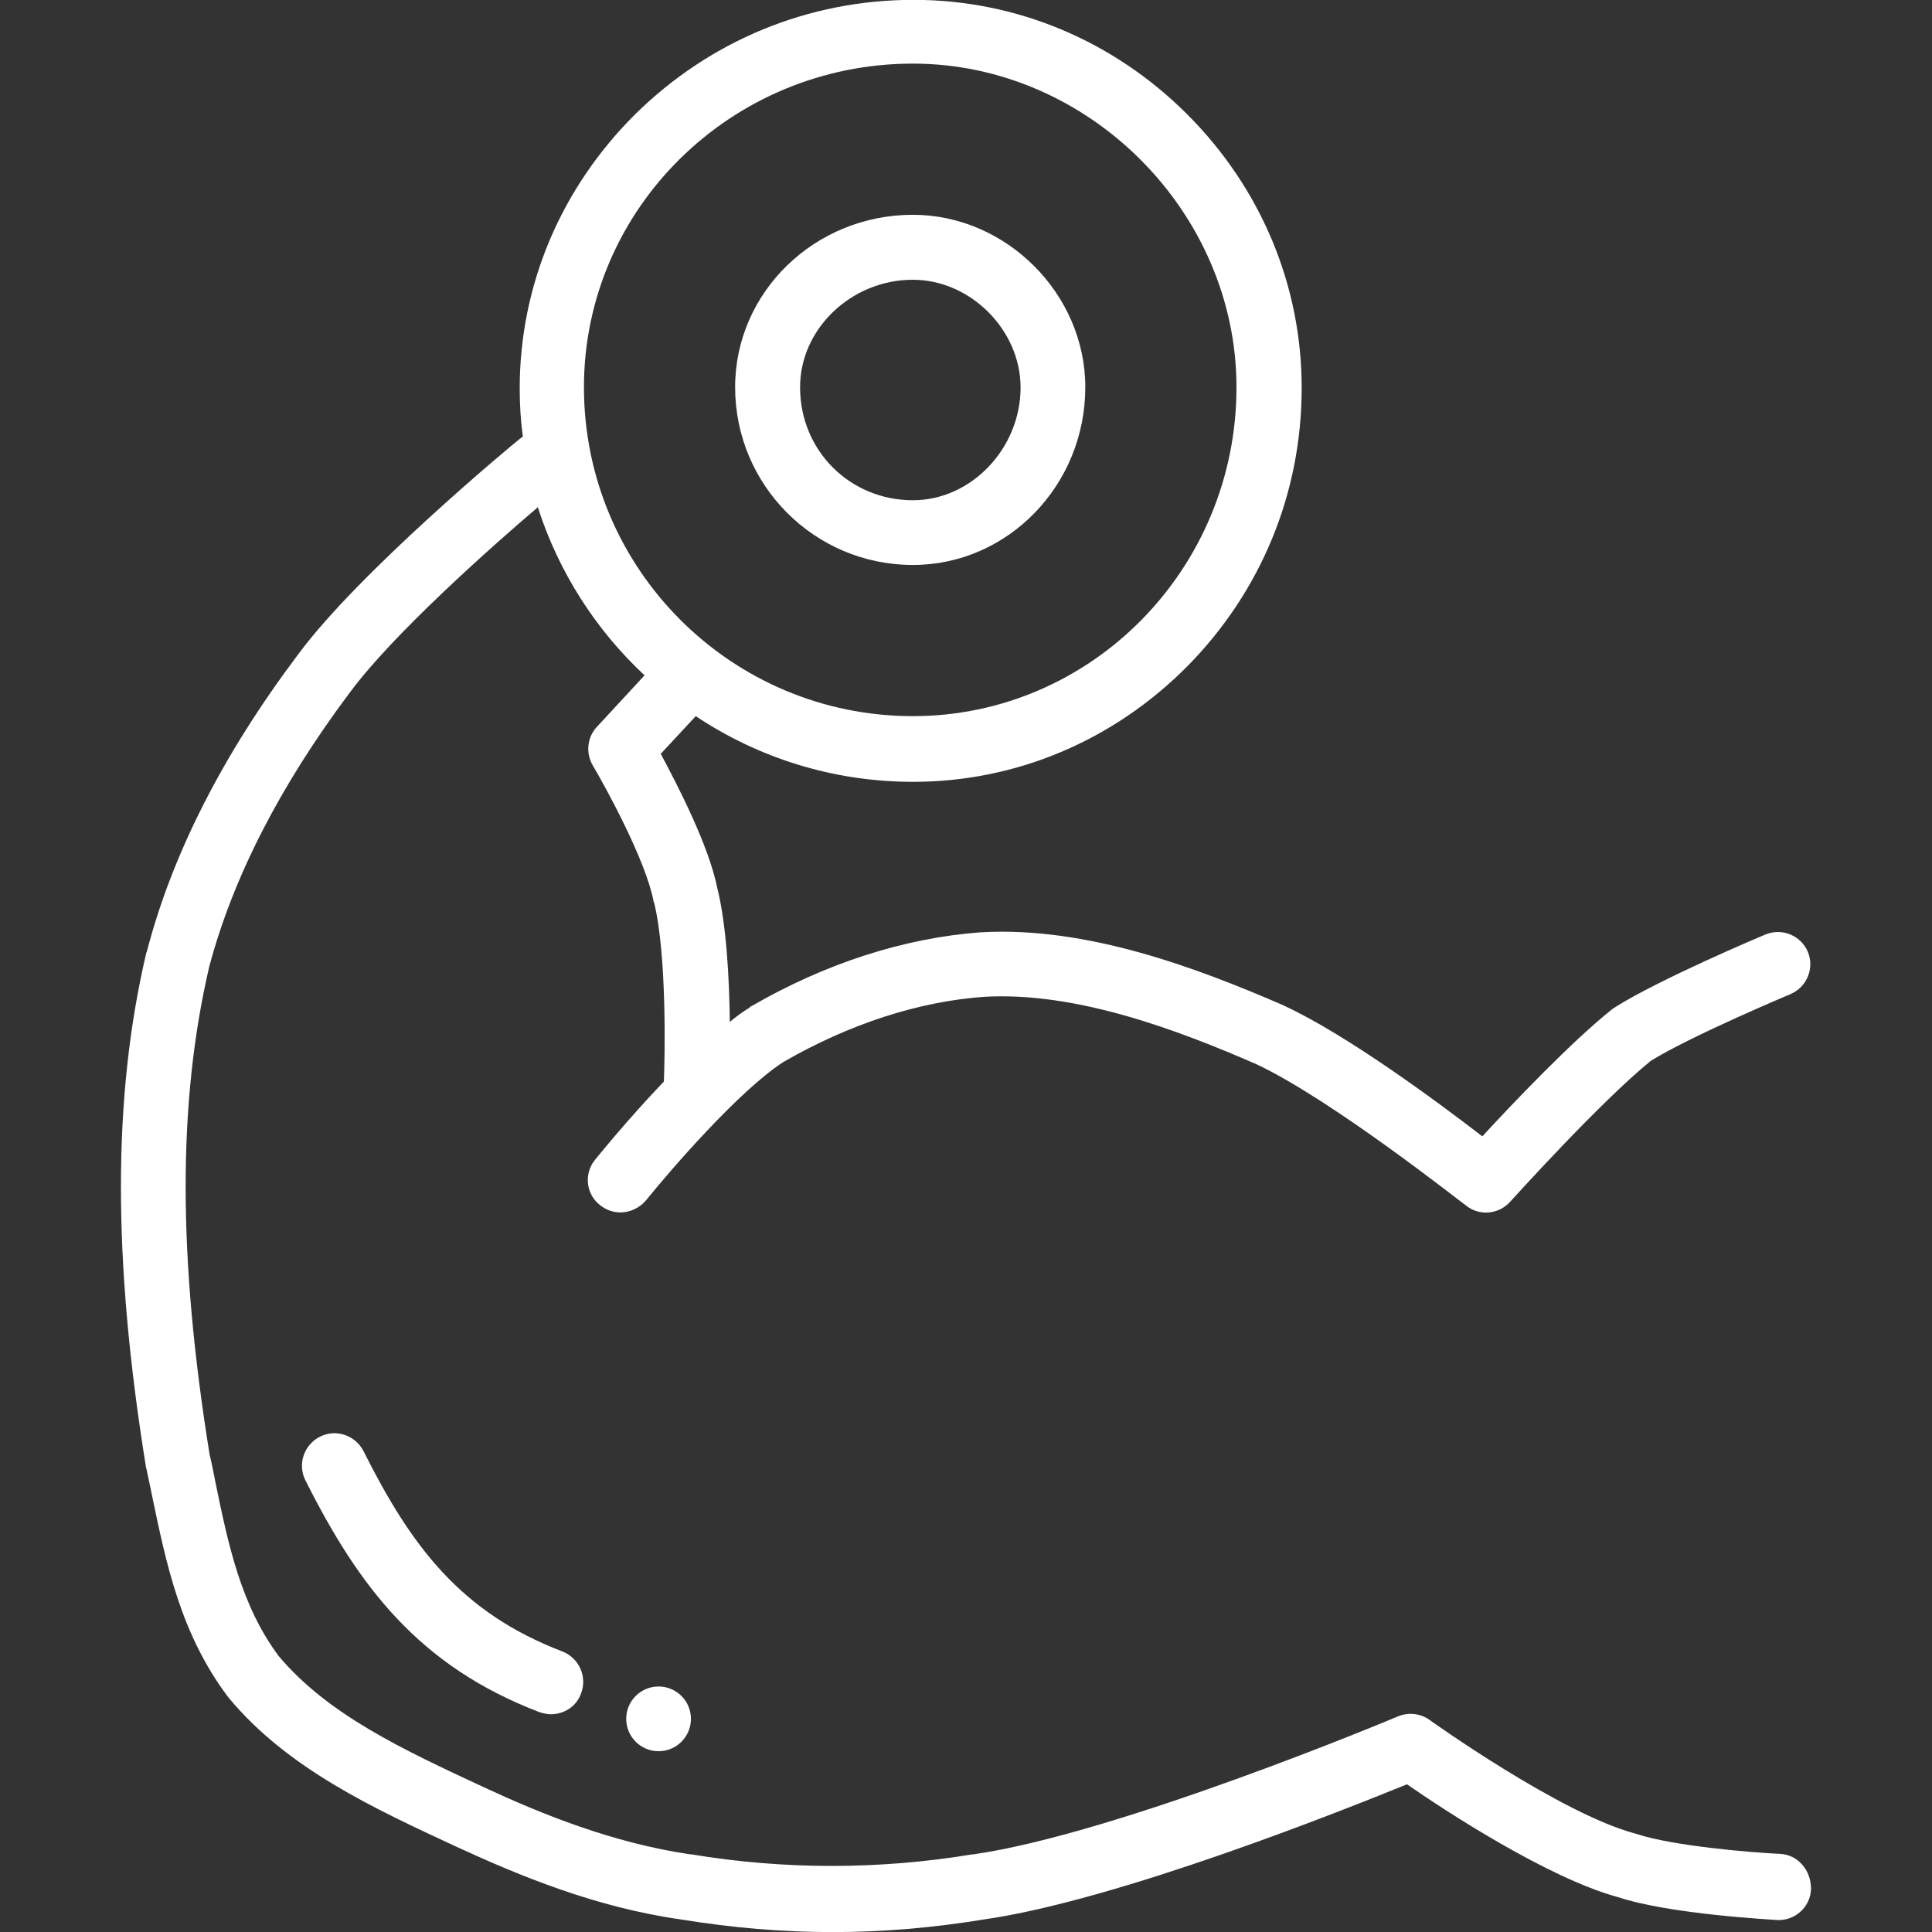 <?xml version="1.0" encoding="UTF-8"?> <svg xmlns="http://www.w3.org/2000/svg" xmlns:xlink="http://www.w3.org/1999/xlink" version="1.1" id="Layer_1" x="0px" y="0px" viewBox="0 0 800 800" style="enable-background:new 0 0 800 800;" xml:space="preserve"><rect x="0" y="0" width="800" height="800" fill="#333333" stroke="none"/> <style type="text/css"> .st0{fill:#FFFFFF;} </style> <g transform="translate(0 -540.36)"> <g> <g> <circle class="st0" cx="272.7" cy="1252.1" r="13.4"></circle> <path class="st0" d="M378,774.3c39.4,0,71.4-33.1,71.4-73.6c0-38.7-32.8-71.4-71.4-71.4c-40.6,0-73.6,32-73.6,71.4 C304.4,741.3,337.3,774.3,378,774.3z M378,656.2c23.8,0,44.6,20.8,44.6,44.6c0,25.2-20.4,46.7-44.6,46.7 c-26.1,0-46.7-20.6-46.7-46.7C331.2,676.6,352.5,656.2,378,656.2z"></path> <path class="st0" d="M150.5,1141.2L150.5,1141.2c-3.4-6.6-11.5-9.3-18.1-5.9s-9.3,11.5-5.9,18.1c22,43.8,46.9,76.8,96.8,95.9 c1.6,0.5,3.2,0.9,4.8,0.9c5.4,0,10.6-3.2,12.5-8.6c2.7-7-0.9-14.7-7.7-17.4C190.7,1208.1,170.2,1180.5,150.5,1141.2z"></path> <path class="st0" d="M737,1308L737,1308c-11.3-0.5-44-3.2-59.2-8.2c-0.2,0-0.5-0.2-0.7-0.2c-30.8-8.2-84.7-46.7-85.2-47.1 c-3.8-2.7-8.8-3.2-13.1-1.4c-1.1,0.5-115.6,48.5-175.7,57.1c-0.2,0-0.2,0-0.4,0c-38.7,6.4-77.9,6.4-116.5,0c-0.2,0-0.2,0-0.4,0 c-32-4.7-61.4-16.6-85.7-27.9c-33.1-15.4-64.3-29.9-84.7-54.2c-15.7-21.1-20.9-46.2-26.3-72.5c-0.7-3.6-1.4-7.3-2.3-10.9 c-13.2-81.8-13.2-145.9-0.2-201.9c9.8-37,29.4-75.2,58.2-113.6c17.9-24.3,59.2-60.9,77.9-76.8c8.6,26.8,24,50.8,44.2,69.6 l-19.7,21.3c-4.1,4.3-4.7,10.9-1.8,15.9c5.9,10,22,39.6,25.2,56.2c0,0.2,0,0.4,0.2,0.5c5.4,21.7,4.5,64.3,4.1,74.3 c-15.2,15.9-27.6,31.3-28.5,32.4c-4.7,5.7-3.8,14.3,2.1,18.8c2.5,2,5.4,3,8.4,3c3.9,0,7.9-1.8,10.6-5 c9.5-11.8,38.3-45.3,56.9-57.3c27.2-15.7,56-25.1,83.4-27c38.1-2.1,80,13.8,112.4,27.9c31.7,14.9,86.1,58.2,86.8,58.5 c5.5,4.5,13.6,3.8,18.4-1.6c0.4-0.4,36.9-41,58.2-58.3c17.2-10.6,57.4-27.4,57.8-27.6c6.8-2.9,10-10.7,7.2-17.5 c-2.9-6.8-10.7-10-17.5-7.2c-1.8,0.7-43.7,18.4-62.3,30.1c-0.4,0.4-0.9,0.5-1.3,0.9c-16.6,13.2-41,38.8-53.7,52.6 c-17.9-13.8-56-42.1-82.3-54.2c-0.2,0-0.2-0.2-0.4-0.2c-35.1-15.2-80.9-32.6-124.7-30.1h-0.2c-31.7,2.3-64.6,12.9-95.4,30.8 c-0.2,0-0.4,0.2-0.4,0.4c-2.7,1.6-5.4,3.6-8.2,5.9c-0.2-17.9-1.4-40.3-5.2-55.5c-3.6-17.7-16.3-42.2-23.4-55.5l14.5-15.6 c25.8,17.2,56.7,27.2,90,27.2c42.6,0,82.9-17,113.5-47.8c30.6-31,47.4-71.8,47.4-115.3c0-42.4-16.8-82.7-47.4-113.3 c-30.6-30.6-70.9-47.4-113.3-47.4c-43.5,0-84.3,16.8-115.3,47.4c-30.8,30.6-47.8,70.9-47.8,113.5c0,6.8,0.4,13.4,1.3,20 c-0.4,0.2-0.7,0.5-1.3,0.9c-2.7,2.1-66.6,55.1-91.8,89.3c-31,41.2-52.1,82.5-62.6,123c0,0.2,0,0.2-0.2,0.4 c-14,59.6-14,127.2-0.2,212.8c0,0.2,0,0.5,0.2,0.7c0.7,3.8,1.6,7.3,2.3,11.1c5.9,28.3,11.8,57.4,31.5,83.6 c0.2,0.2,0.4,0.4,0.4,0.5c24.3,29.2,59.8,45.6,94.3,61.6c26.1,12,57.6,25.1,93.1,30.1c20.8,3.4,41.7,5.2,62.5,5.2 c20.9,0,41.7-1.8,62.5-5.2c55.5-7.9,149.1-45.3,175.4-56c15.7,10.9,58.3,38.8,87.3,46.7c21.8,7.2,64.1,9.3,65.9,9.5 c7.5,0.4,13.8-5.4,14.1-12.7C750,1314.6,744.3,1308.3,737,1308z M378,566.7c72.7,0,134,61.4,134,134c0,75.2-60.1,136.2-134,136.2 c-75.2,0-136.2-61-136.2-136.2C241.8,626.8,302.8,566.7,378,566.7z"></path> </g> </g> </g> </svg> 